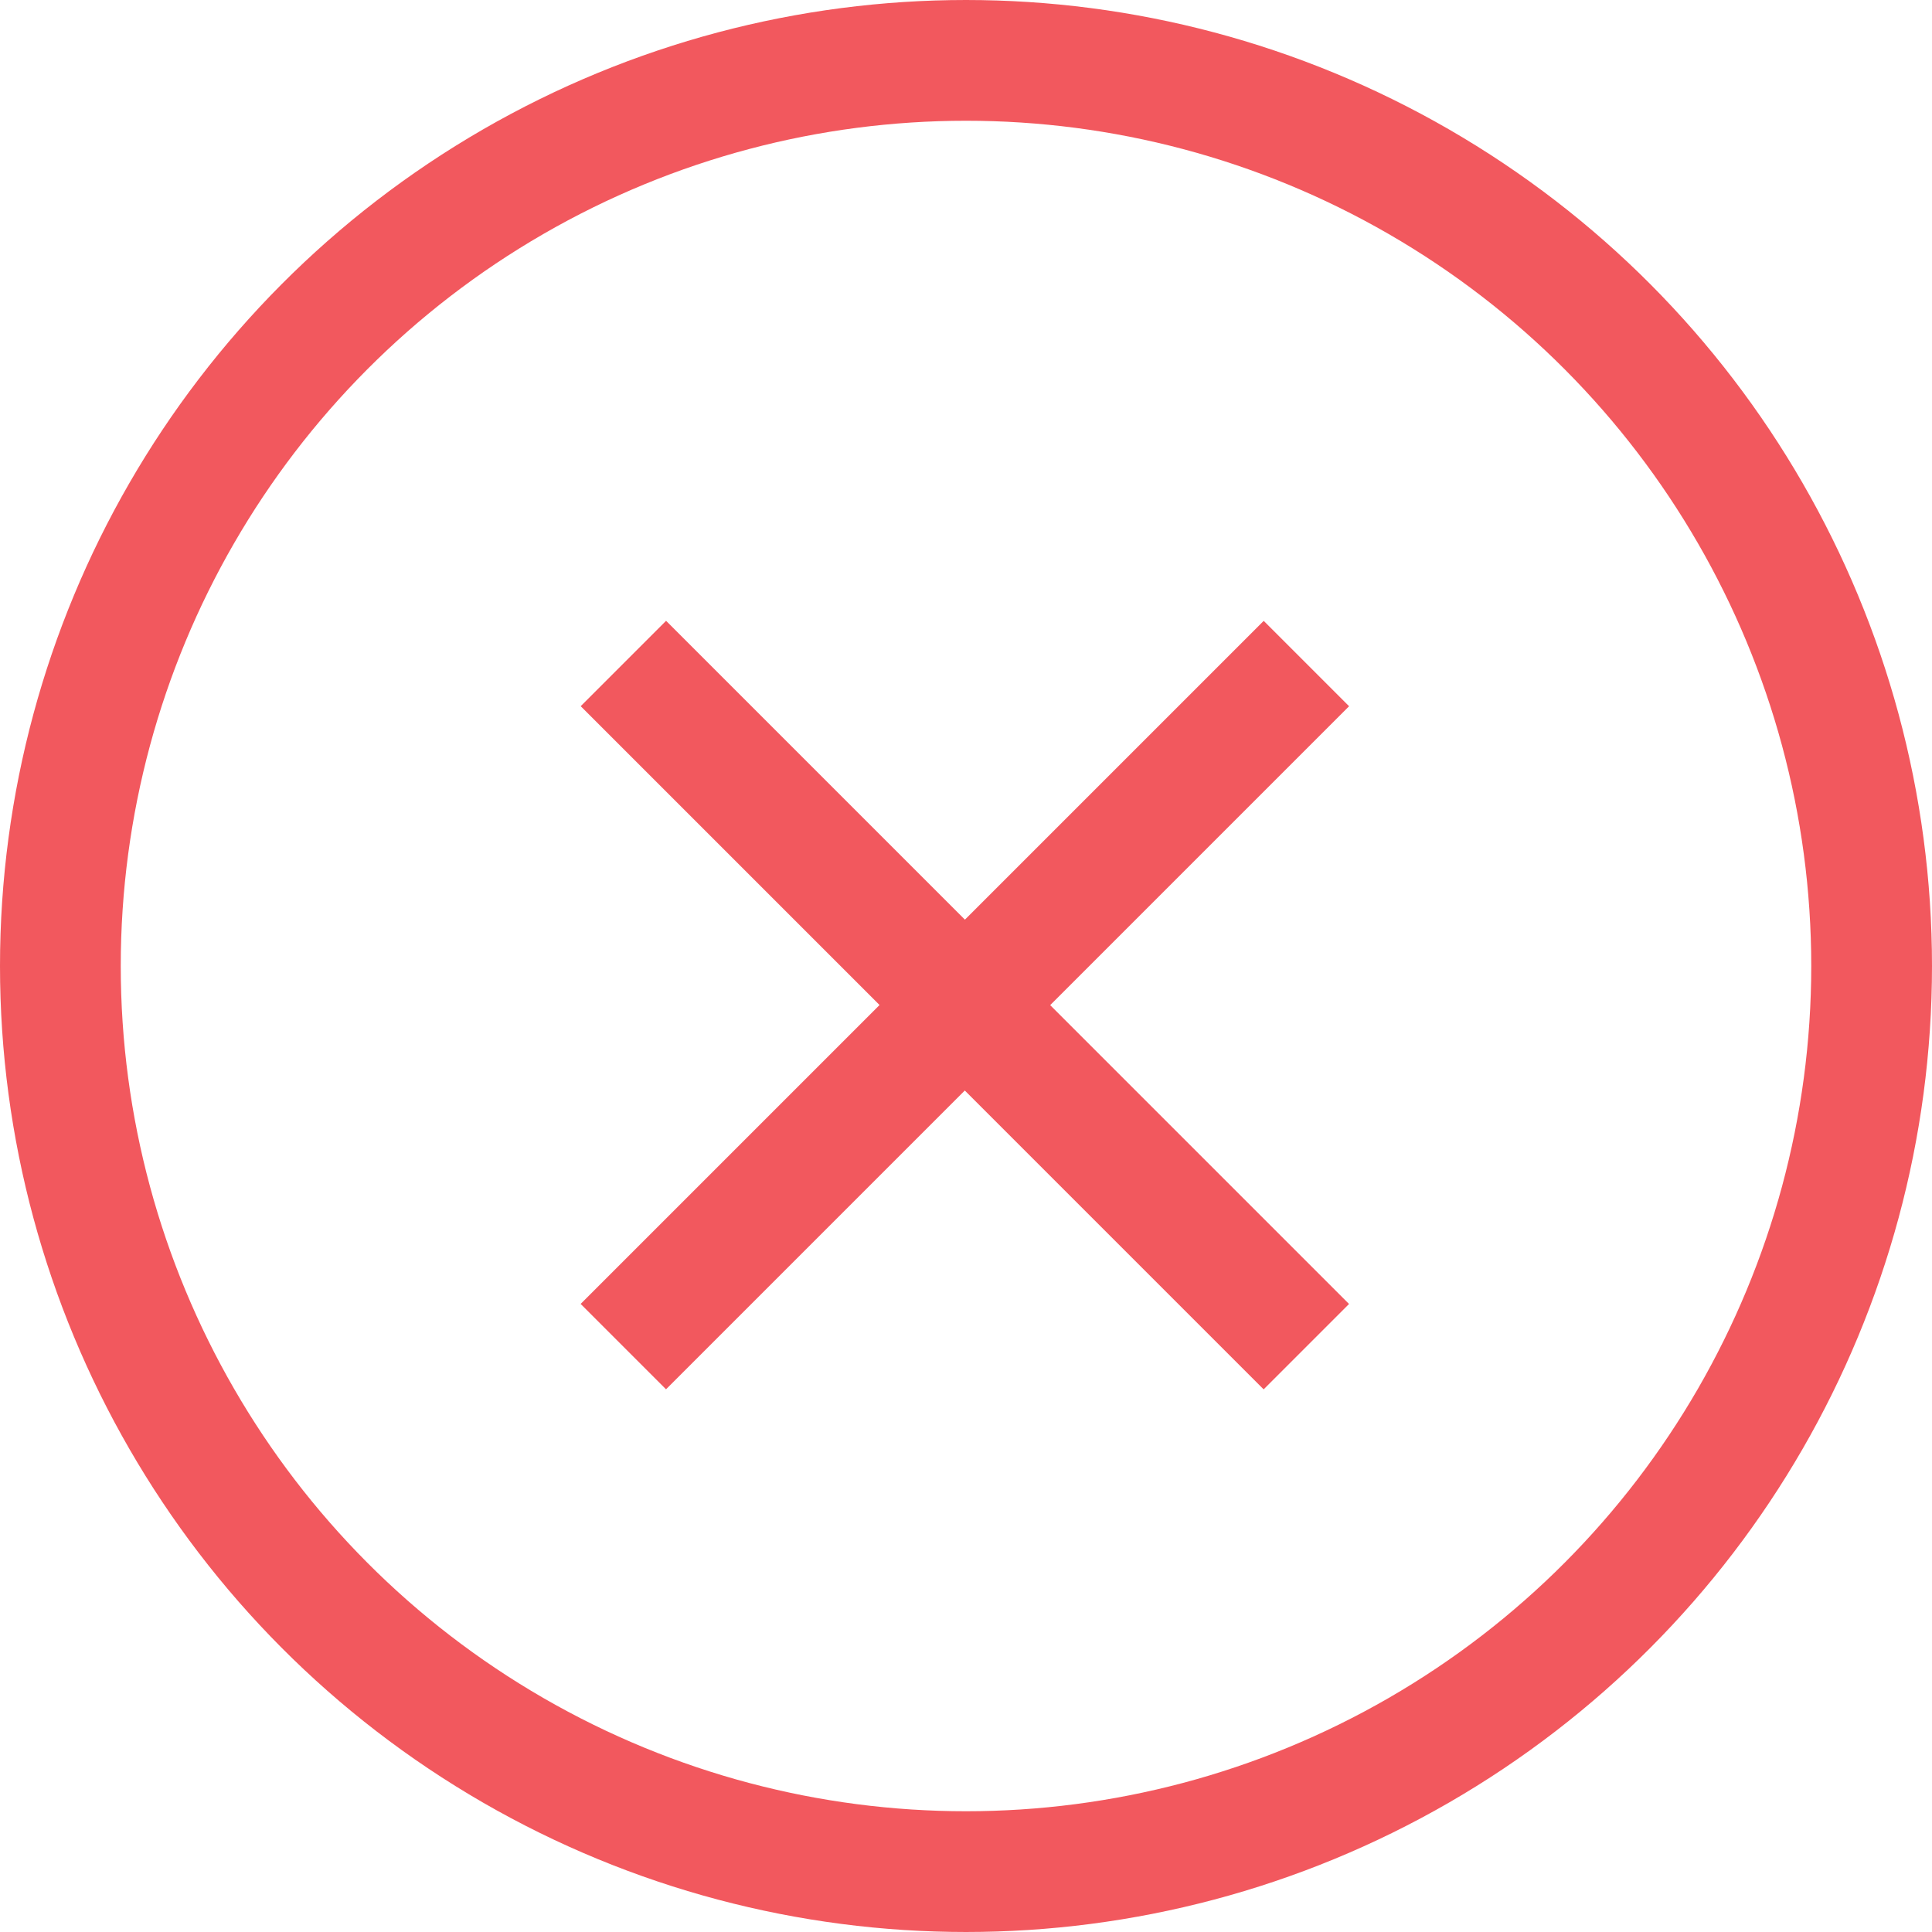 <svg xmlns="http://www.w3.org/2000/svg" width="24" height="24" viewBox="0 0 24 24">
  <g id="组_2332" data-name="组 2332" transform="translate(-1515 -3717)">
    <g id="组_2331" data-name="组 2331" transform="translate(567 162)">
      <g id="椭圆_279" data-name="椭圆 279" transform="translate(948 3555)" fill="none" stroke="#f2585e" stroke-width="1.5">
        <circle cx="12" cy="12" r="12" stroke="none"/>
        <circle cx="12" cy="12" r="11.25" fill="none"/>
      </g>
    </g>
    <path id="联合_67" data-name="联合 67" d="M-3454.75-1424v-5.251H-3460v-1.5h5.25V-1436h1.5v5.251h5.25v1.5h-5.25V-1424Z" transform="translate(2958.17 7182.995) rotate(45)" fill="#f2585e"/>
  </g>
</svg>

